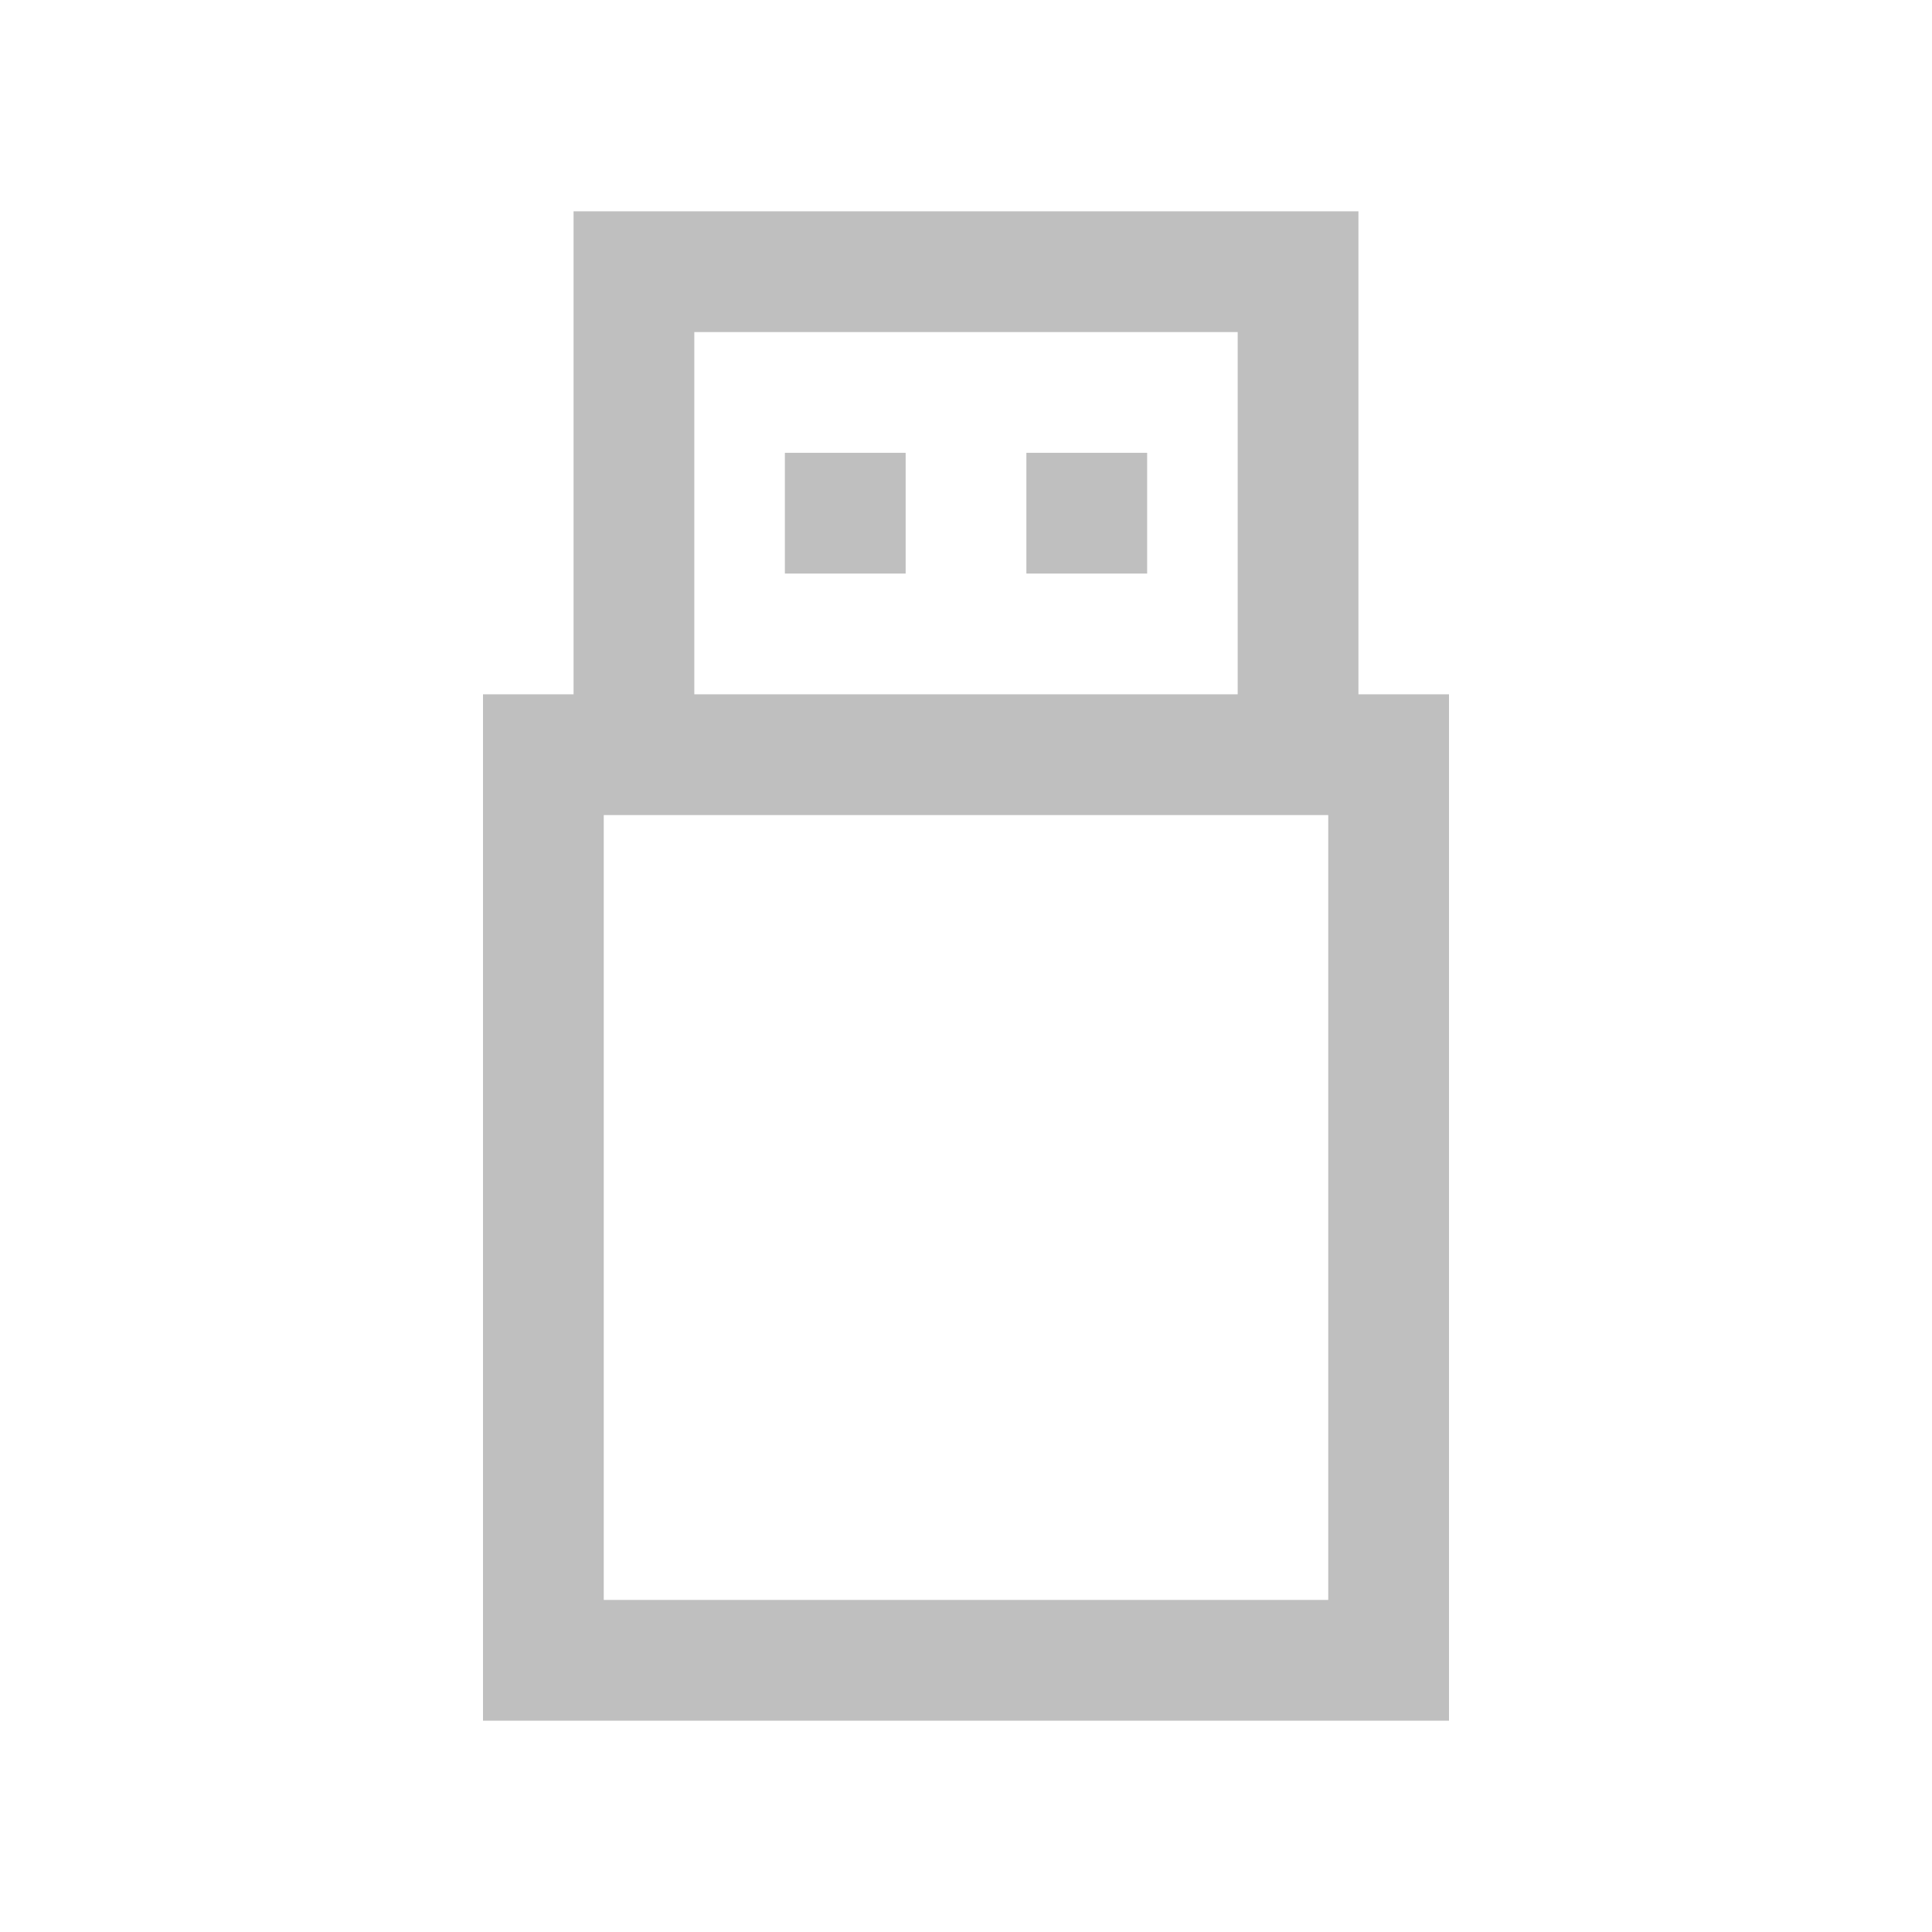 <svg width="64" height="64" fill="none" xmlns="http://www.w3.org/2000/svg"><path fill-rule="evenodd" clip-rule="evenodd" d="M19 7h26v16h3v34H16V23h3V7zm4 16h18V11H23v12zm-3 4v26h24V27H20zm8-12h-2v4h4.001v-4H28zm8 0h-2v4h4.001v-4H36z" fill="gray" fill-opacity=".5"/></svg>